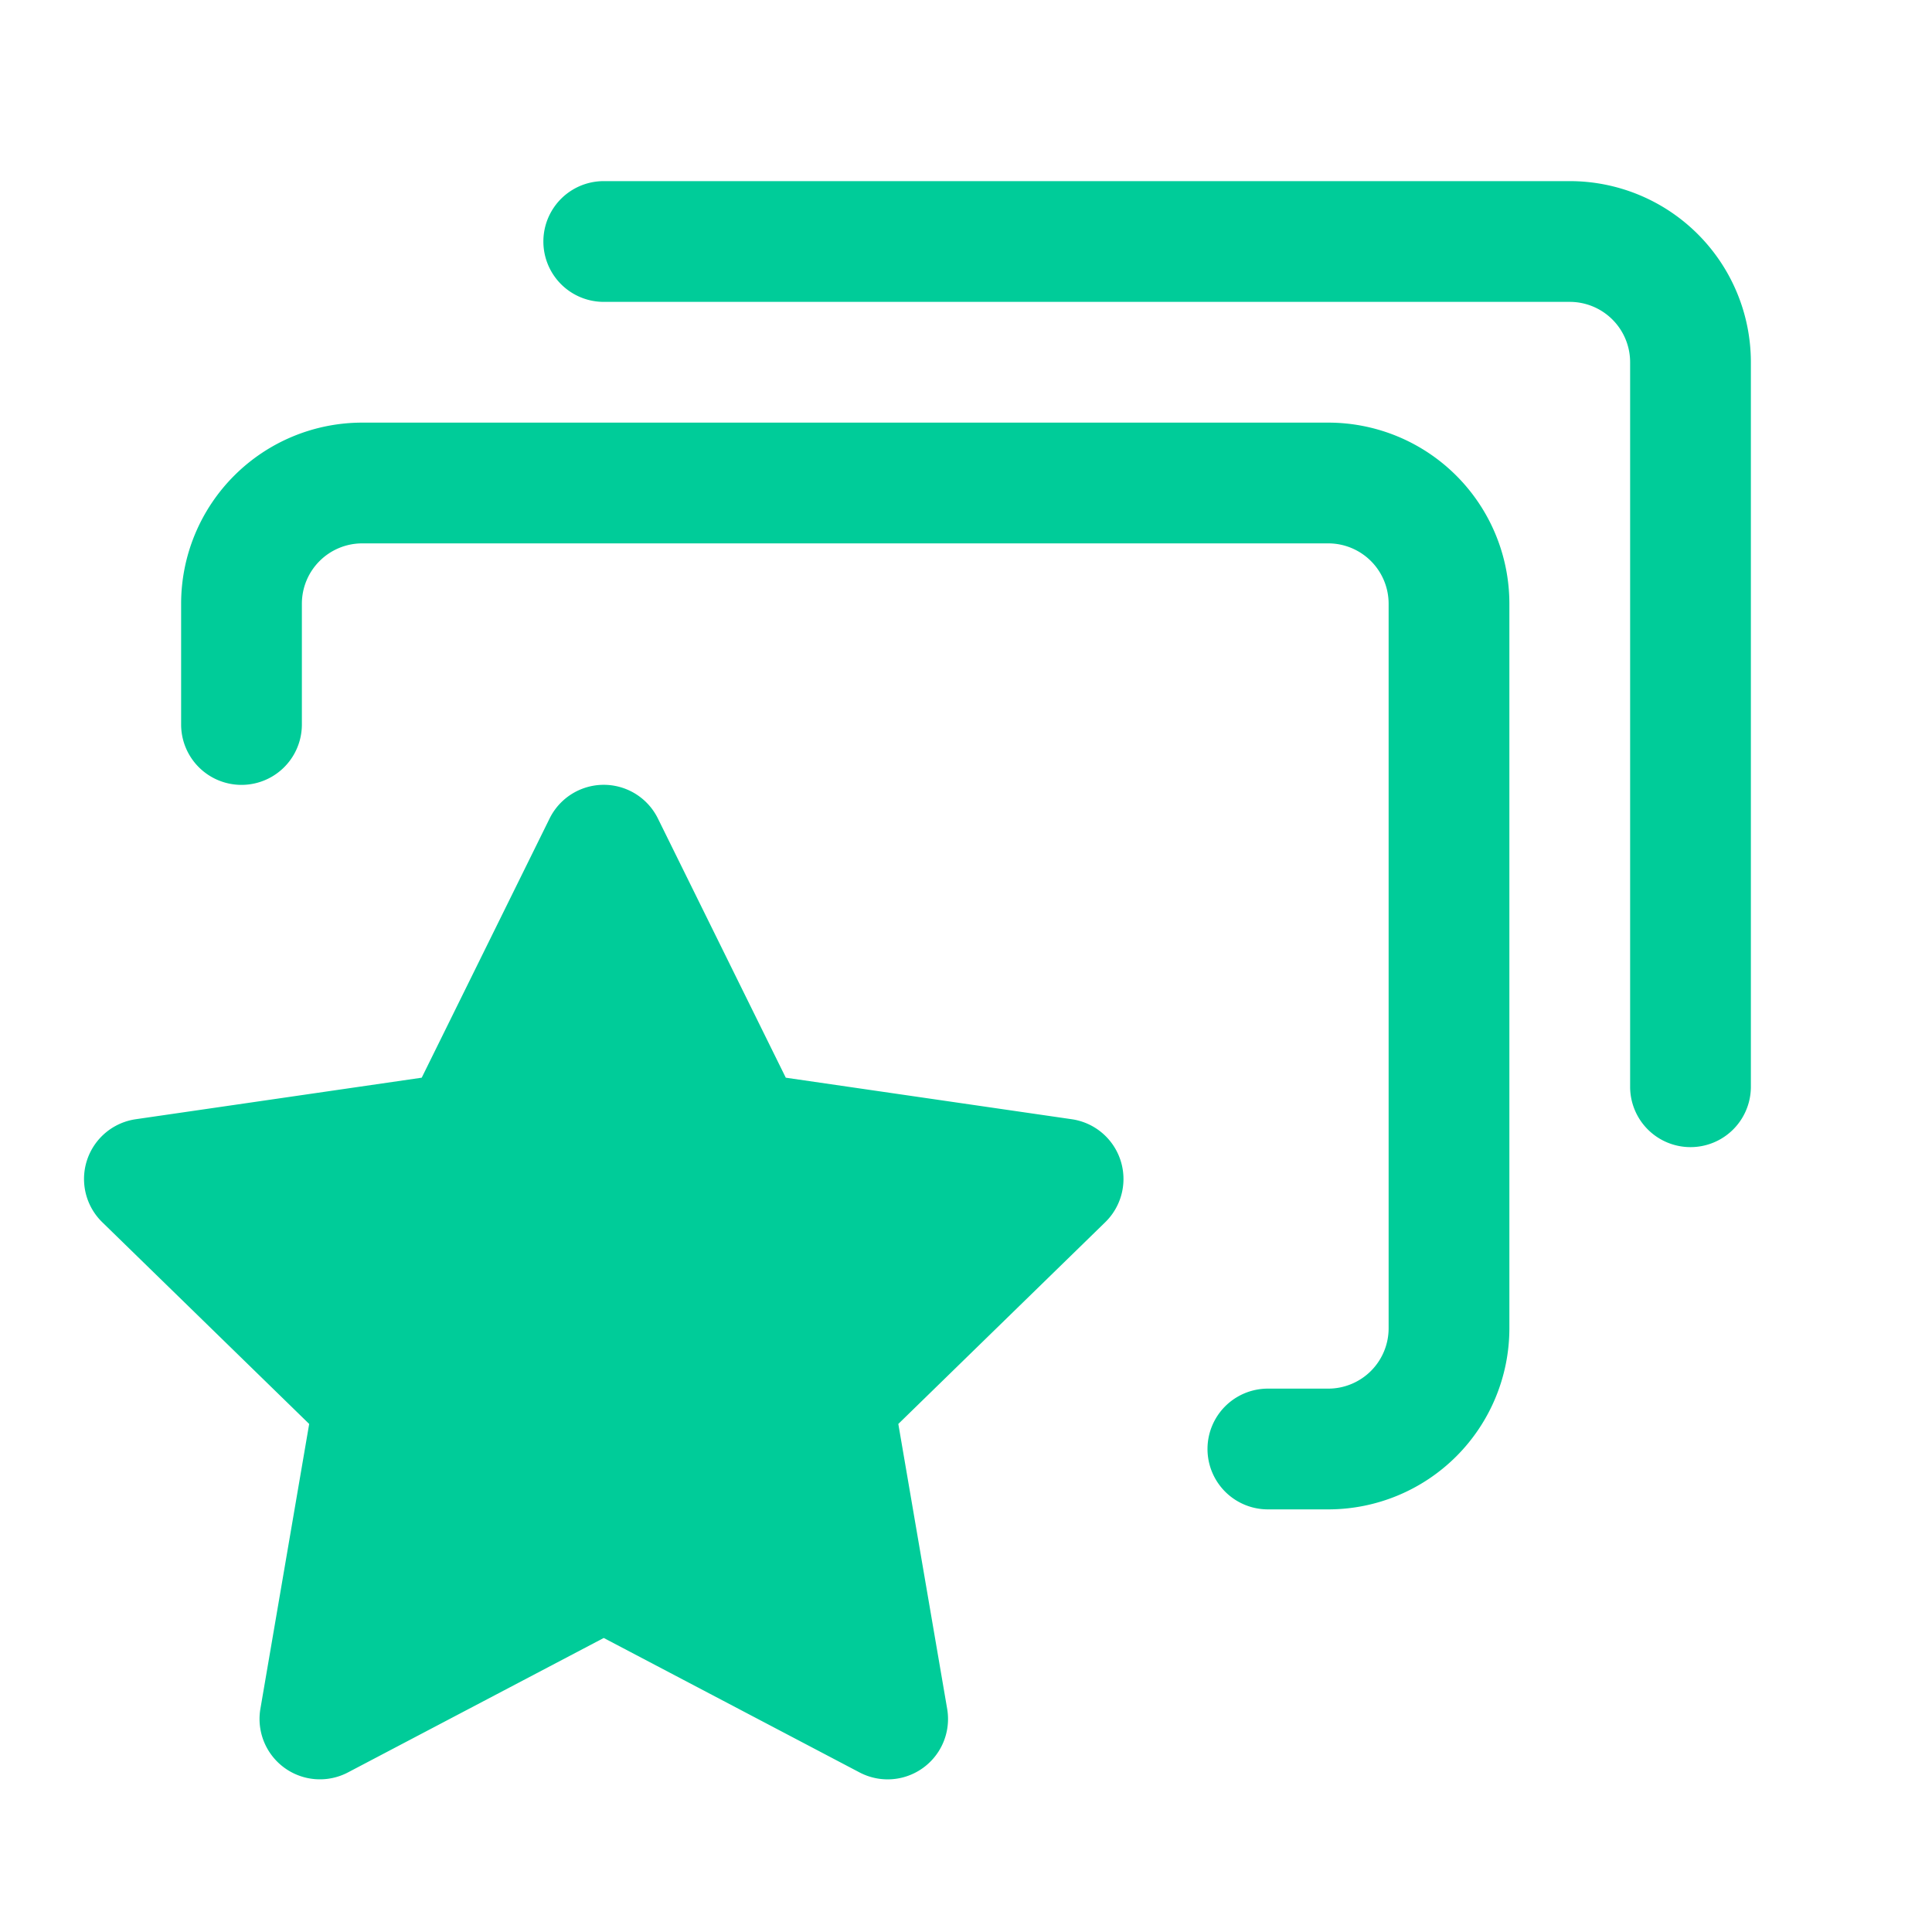 <svg xmlns="http://www.w3.org/2000/svg" width="32" height="32" viewBox="0 0 32 32">
    <g fill="none" fill-rule="evenodd">
        <path d="M0 0h32v32H0z"/>
        <path fill="#0C9" d="M10.897 13.557l2.118 4.293 4.737.688a1 1 0 0 1 .554 1.706l-3.427 3.341.809 4.718a1 1 0 0 1-1.451 1.054L10 27.13l-4.237 2.227a1 1 0 0 1-1.45-1.054l.808-4.718-3.427-3.341a1 1 0 0 1 .554-1.706l4.737-.688 2.118-4.293a1 1 0 0 1 1.794 0zM22 7a3 3 0 0 1 3 3v12a3 3 0 0 1-3 3h-1a1 1 0 0 1 0-2h1a1 1 0 0 0 1-1V10a1 1 0 0 0-1-1H6a1 1 0 0 0-1 1v2a1 1 0 0 1-2 0v-2a3 3 0 0 1 3-3zm4-4a3 3 0 0 1 3 3v12a1 1 0 0 1-2 0V6a1 1 0 0 0-1-1H10a1 1 0 1 1 0-2z"/>
    </g>
</svg>
